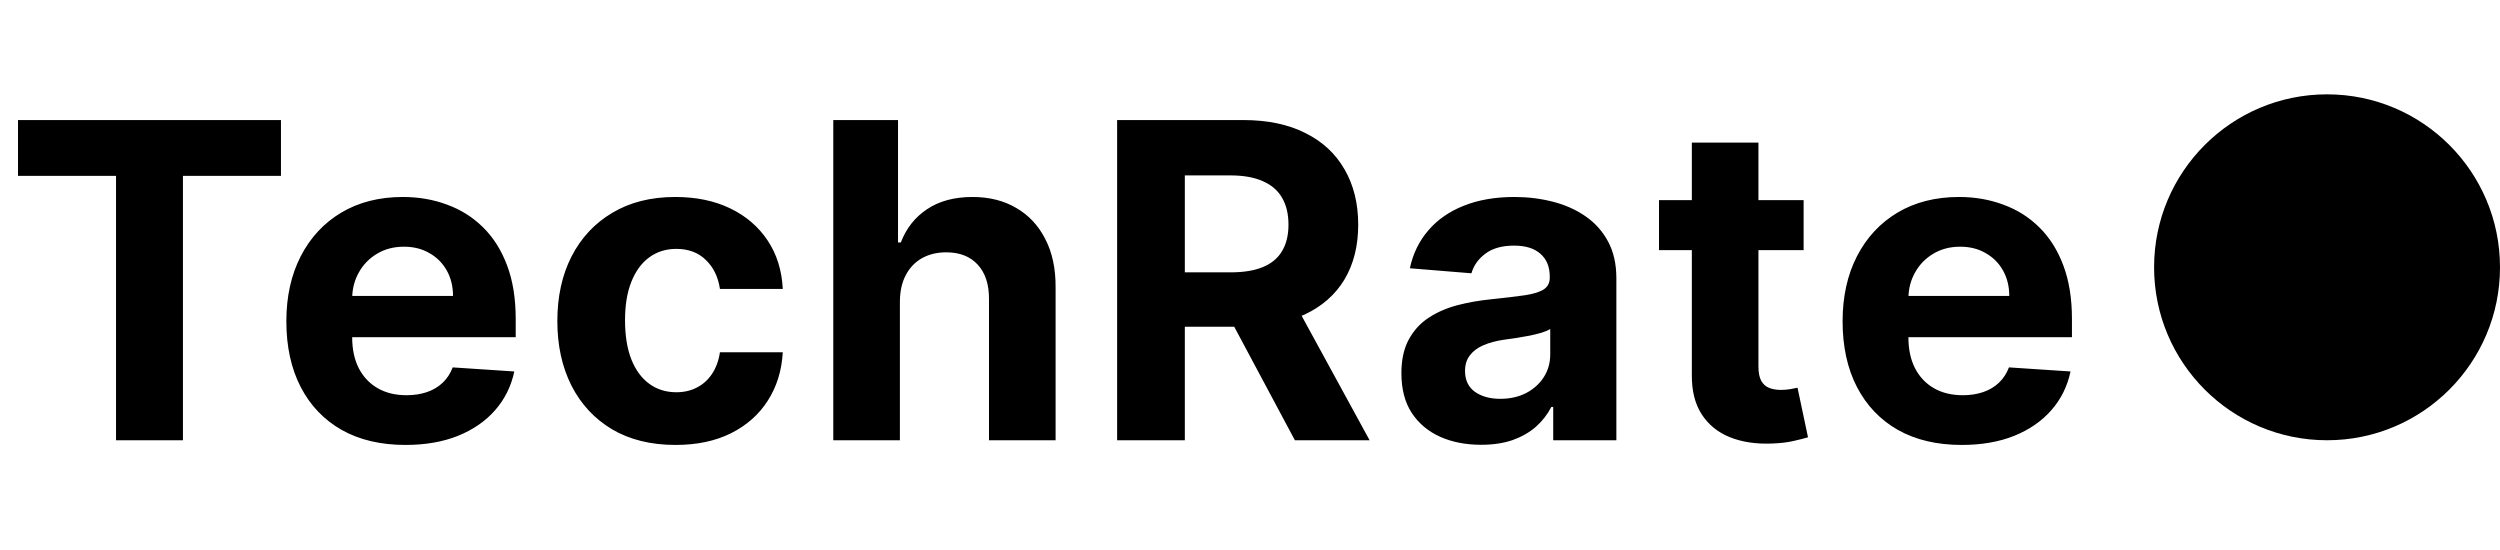 <?xml version="1.0" encoding="UTF-8"?> <svg xmlns="http://www.w3.org/2000/svg" width="159" height="35" viewBox="0 0 159 35" fill="none"> <circle cx="148" cy="17" r="11" fill="black"></circle> <path d="M1.145 11.186V7.636H17.869V11.186H11.635V28H7.379V11.186H1.145ZM25.789 28.298C24.218 28.298 22.866 27.98 21.732 27.344C20.605 26.701 19.737 25.793 19.127 24.619C18.517 23.439 18.212 22.044 18.212 20.433C18.212 18.862 18.517 17.483 19.127 16.297C19.737 15.11 20.596 14.186 21.703 13.523C22.816 12.86 24.122 12.528 25.62 12.528C26.628 12.528 27.566 12.691 28.434 13.016C29.309 13.334 30.071 13.814 30.721 14.457C31.377 15.1 31.888 15.909 32.252 16.884C32.617 17.851 32.799 18.985 32.799 20.284V21.447H19.903V18.822H28.812C28.812 18.213 28.679 17.672 28.414 17.202C28.149 16.731 27.781 16.363 27.311 16.098C26.846 15.826 26.306 15.69 25.69 15.69C25.047 15.69 24.477 15.839 23.98 16.138C23.489 16.43 23.105 16.824 22.826 17.321C22.548 17.812 22.405 18.358 22.399 18.962V21.457C22.399 22.213 22.538 22.866 22.816 23.416C23.101 23.966 23.502 24.391 24.019 24.689C24.536 24.987 25.15 25.136 25.859 25.136C26.329 25.136 26.76 25.07 27.151 24.938C27.543 24.805 27.877 24.606 28.156 24.341C28.434 24.076 28.646 23.751 28.792 23.366L32.71 23.625C32.511 24.566 32.103 25.388 31.487 26.091C30.877 26.787 30.088 27.331 29.12 27.722C28.159 28.106 27.049 28.298 25.789 28.298ZM42.964 28.298C41.4 28.298 40.054 27.967 38.927 27.304C37.807 26.634 36.945 25.706 36.342 24.52C35.745 23.333 35.447 21.968 35.447 20.423C35.447 18.859 35.748 17.487 36.352 16.307C36.962 15.12 37.827 14.195 38.947 13.533C40.067 12.863 41.4 12.528 42.944 12.528C44.276 12.528 45.443 12.77 46.444 13.254C47.445 13.738 48.237 14.418 48.821 15.293C49.404 16.168 49.725 17.195 49.785 18.375H45.788C45.675 17.613 45.377 17 44.893 16.535C44.416 16.065 43.789 15.829 43.014 15.829C42.357 15.829 41.784 16.009 41.294 16.366C40.81 16.718 40.432 17.232 40.16 17.908C39.888 18.584 39.752 19.402 39.752 20.364C39.752 21.338 39.885 22.167 40.15 22.849C40.422 23.532 40.803 24.053 41.294 24.41C41.784 24.768 42.357 24.947 43.014 24.947C43.498 24.947 43.932 24.848 44.316 24.649C44.707 24.45 45.029 24.162 45.281 23.784C45.539 23.4 45.708 22.939 45.788 22.402H49.785C49.719 23.569 49.401 24.596 48.83 25.484C48.267 26.366 47.488 27.055 46.494 27.553C45.499 28.05 44.323 28.298 42.964 28.298ZM57.233 19.171V28H52.997V7.636H57.114V15.422H57.292C57.637 14.52 58.194 13.814 58.963 13.304C59.732 12.787 60.696 12.528 61.856 12.528C62.917 12.528 63.842 12.76 64.63 13.224C65.426 13.682 66.042 14.341 66.48 15.203C66.924 16.058 67.143 17.082 67.136 18.276V28H62.9V19.031C62.907 18.09 62.668 17.358 62.184 16.834C61.707 16.31 61.038 16.048 60.176 16.048C59.599 16.048 59.089 16.171 58.645 16.416C58.207 16.662 57.862 17.019 57.611 17.49C57.365 17.954 57.239 18.514 57.233 19.171ZM71.049 28V7.636H79.083C80.621 7.636 81.934 7.911 83.021 8.462C84.115 9.005 84.946 9.777 85.516 10.778C86.093 11.773 86.382 12.943 86.382 14.288C86.382 15.641 86.09 16.804 85.507 17.778C84.923 18.746 84.078 19.489 82.971 20.006C81.871 20.523 80.538 20.781 78.974 20.781H73.595V17.321H78.278C79.1 17.321 79.783 17.208 80.326 16.983C80.87 16.758 81.274 16.419 81.539 15.969C81.811 15.518 81.947 14.958 81.947 14.288C81.947 13.612 81.811 13.042 81.539 12.578C81.274 12.114 80.866 11.763 80.316 11.524C79.773 11.279 79.087 11.156 78.258 11.156H75.355V28H71.049ZM82.046 18.733L87.107 28H82.355L77.403 18.733H82.046ZM94.2 28.288C93.225 28.288 92.357 28.119 91.595 27.781C90.832 27.437 90.229 26.93 89.785 26.26C89.347 25.584 89.129 24.742 89.129 23.734C89.129 22.886 89.284 22.173 89.596 21.597C89.908 21.02 90.332 20.556 90.869 20.204C91.406 19.853 92.016 19.588 92.698 19.409C93.388 19.23 94.11 19.104 94.866 19.031C95.754 18.938 96.47 18.852 97.014 18.773C97.557 18.687 97.952 18.561 98.197 18.395C98.442 18.229 98.565 17.984 98.565 17.659V17.599C98.565 16.97 98.366 16.483 97.968 16.138C97.577 15.793 97.02 15.621 96.298 15.621C95.535 15.621 94.929 15.79 94.478 16.128C94.027 16.459 93.729 16.877 93.583 17.381L89.666 17.062C89.865 16.134 90.256 15.332 90.839 14.656C91.422 13.973 92.175 13.45 93.096 13.085C94.024 12.714 95.098 12.528 96.318 12.528C97.166 12.528 97.978 12.628 98.754 12.827C99.536 13.026 100.229 13.334 100.832 13.751C101.442 14.169 101.922 14.706 102.274 15.362C102.625 16.012 102.801 16.791 102.801 17.699V28H98.784V25.882H98.664C98.419 26.359 98.091 26.78 97.68 27.145C97.269 27.503 96.775 27.785 96.198 27.99C95.622 28.189 94.955 28.288 94.2 28.288ZM95.413 25.365C96.036 25.365 96.586 25.242 97.063 24.997C97.541 24.745 97.915 24.407 98.187 23.983C98.459 23.559 98.595 23.078 98.595 22.541V20.921C98.462 21.007 98.28 21.086 98.048 21.159C97.822 21.225 97.567 21.288 97.282 21.348C96.997 21.401 96.712 21.451 96.427 21.497C96.142 21.537 95.883 21.573 95.651 21.607C95.154 21.68 94.72 21.796 94.349 21.954C93.978 22.114 93.689 22.329 93.484 22.601C93.278 22.866 93.176 23.197 93.176 23.595C93.176 24.172 93.384 24.613 93.802 24.918C94.226 25.216 94.763 25.365 95.413 25.365ZM114.71 12.727V15.909H105.513V12.727H114.71ZM107.601 9.068H111.837V23.307C111.837 23.698 111.896 24.003 112.016 24.222C112.135 24.434 112.301 24.583 112.513 24.669C112.732 24.755 112.984 24.798 113.269 24.798C113.468 24.798 113.666 24.782 113.865 24.749C114.064 24.709 114.217 24.679 114.323 24.659L114.989 27.811C114.777 27.877 114.478 27.954 114.094 28.04C113.709 28.133 113.242 28.189 112.692 28.209C111.671 28.249 110.776 28.113 110.007 27.801C109.245 27.49 108.652 27.006 108.227 26.349C107.803 25.693 107.594 24.865 107.601 23.864V9.068ZM124.766 28.298C123.195 28.298 121.843 27.98 120.709 27.344C119.582 26.701 118.714 25.793 118.104 24.619C117.494 23.439 117.189 22.044 117.189 20.433C117.189 18.862 117.494 17.483 118.104 16.297C118.714 15.11 119.572 14.186 120.679 13.523C121.793 12.86 123.099 12.528 124.597 12.528C125.604 12.528 126.542 12.691 127.411 13.016C128.286 13.334 129.048 13.814 129.698 14.457C130.354 15.1 130.864 15.909 131.229 16.884C131.593 17.851 131.776 18.985 131.776 20.284V21.447H118.879V18.822H127.789C127.789 18.213 127.656 17.672 127.391 17.202C127.126 16.731 126.758 16.363 126.287 16.098C125.823 15.826 125.283 15.69 124.666 15.69C124.023 15.69 123.453 15.839 122.956 16.138C122.466 16.43 122.081 16.824 121.803 17.321C121.524 17.812 121.382 18.358 121.375 18.962V21.457C121.375 22.213 121.514 22.866 121.793 23.416C122.078 23.966 122.479 24.391 122.996 24.689C123.513 24.987 124.126 25.136 124.835 25.136C125.306 25.136 125.737 25.07 126.128 24.938C126.519 24.805 126.854 24.606 127.132 24.341C127.411 24.076 127.623 23.751 127.769 23.366L131.686 23.625C131.487 24.566 131.08 25.388 130.463 26.091C129.853 26.787 129.065 27.331 128.097 27.722C127.136 28.106 126.025 28.298 124.766 28.298Z" fill="black"></path> </svg> 